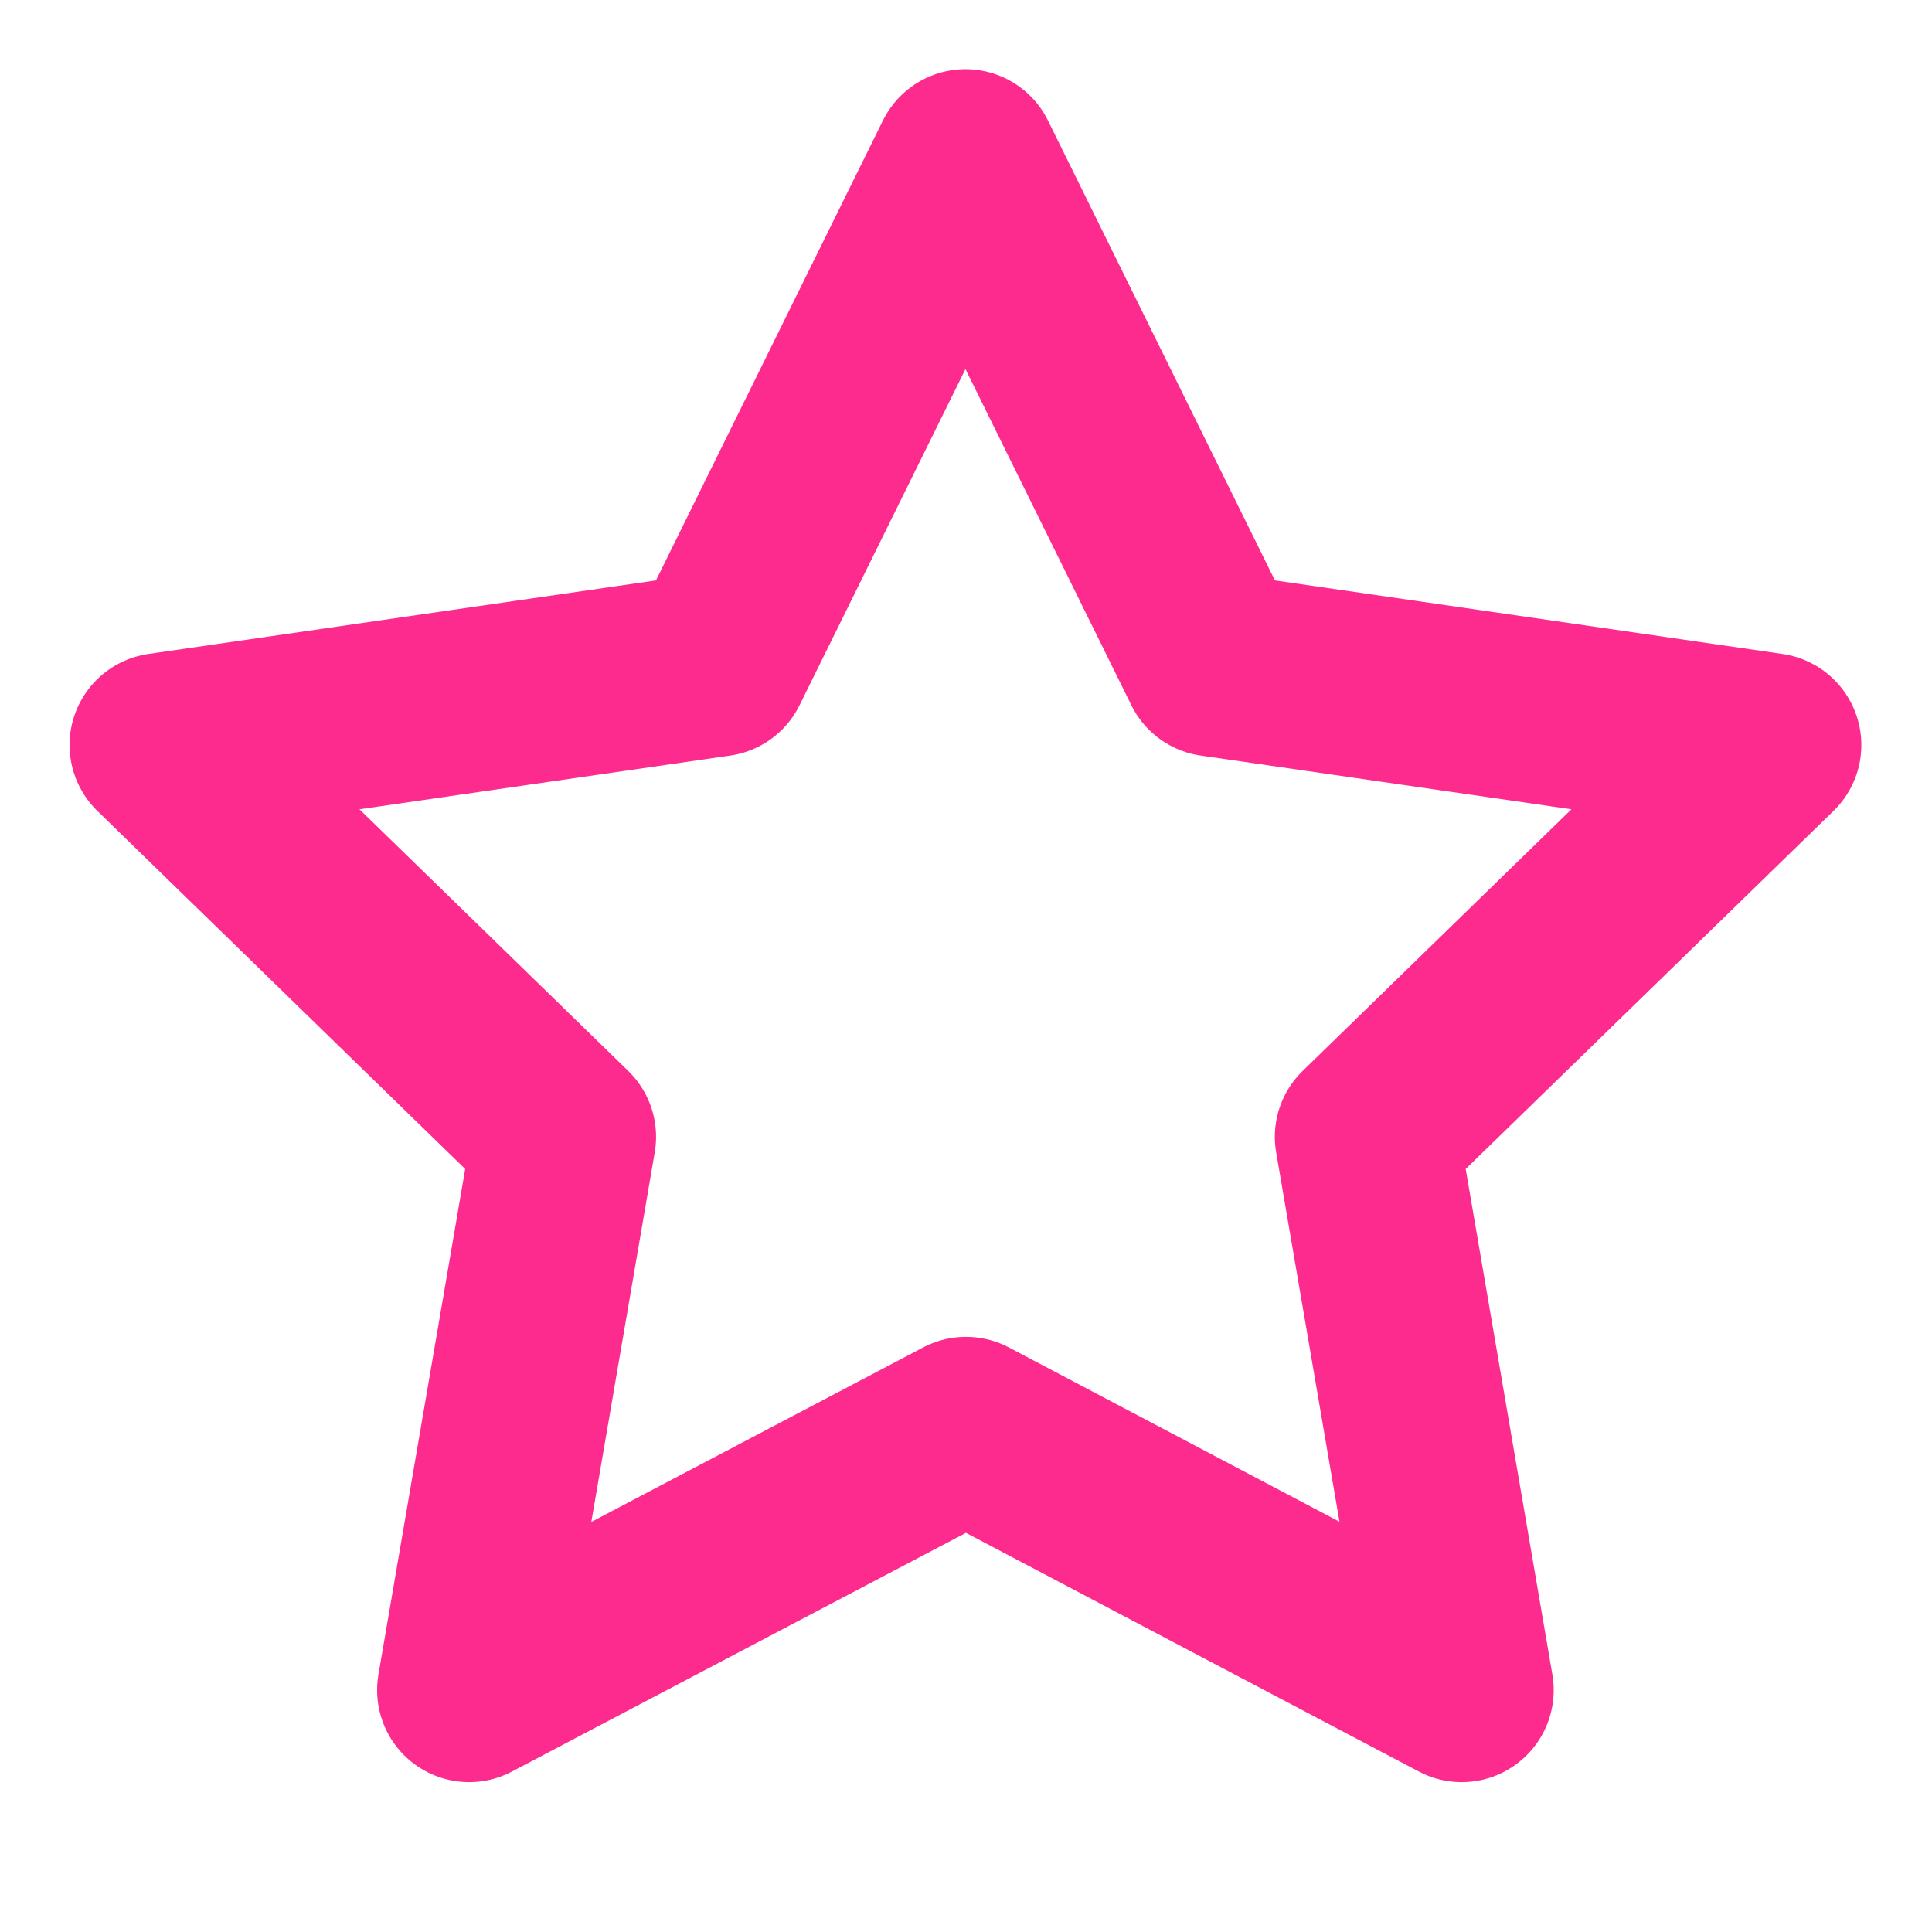 <svg width="21" height="21" viewBox="0 0 21 21" fill="none" xmlns="http://www.w3.org/2000/svg">
<path d="M10.5 15.531L5.099 18.371L6.131 12.357L1.756 8.098L7.794 7.223L10.494 1.752L13.194 7.223L19.232 8.098L14.857 12.357L15.888 18.371L10.5 15.531Z" stroke="#FE2B8F" stroke-width="2" stroke-linecap="round" stroke-linejoin="round"/>
</svg>
